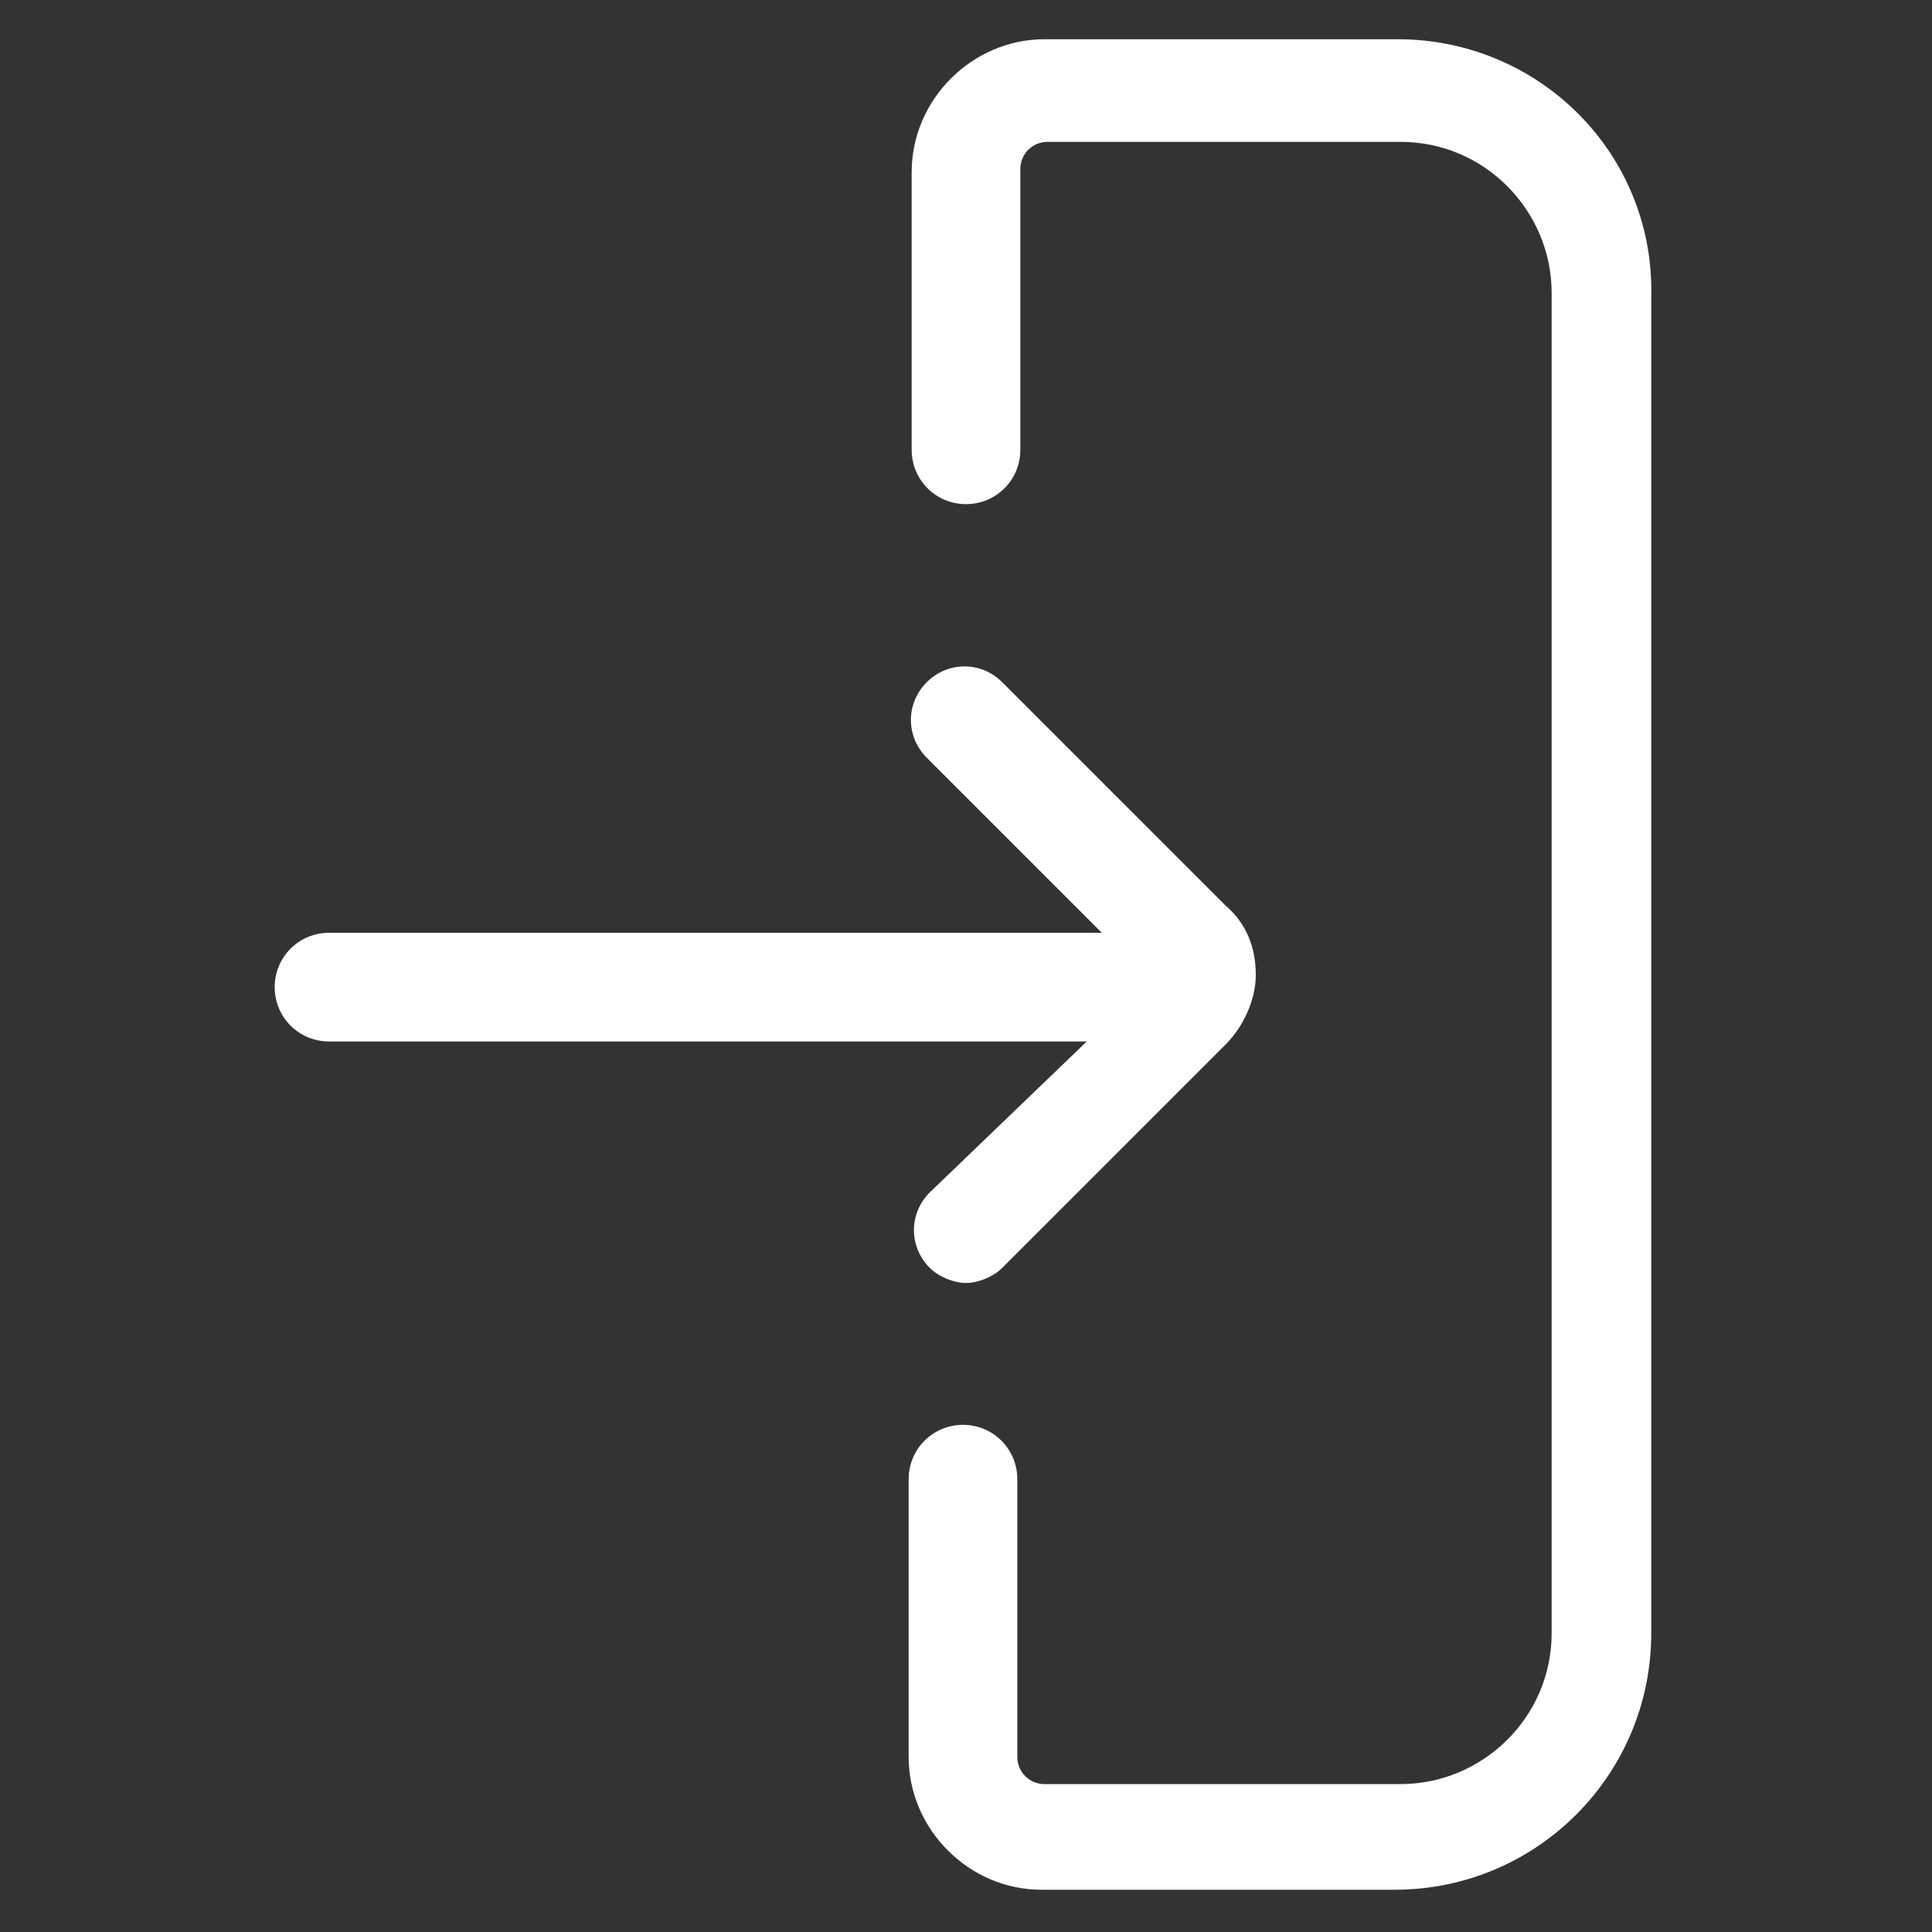 <?xml version="1.0" encoding="utf-8"?>
<!-- Generator: Adobe Illustrator 22.0.1, SVG Export Plug-In . SVG Version: 6.00 Build 0)  -->
<svg fill="#ffffff" width="52" height="52" version="1.1" id="lni_lni-enter" xmlns="http://www.w3.org/2000/svg" xmlns:xlink="http://www.w3.org/1999/xlink" x="0px"
	 y="0px" viewBox="0 0 64 64" style="enable-background:new 0 0 64 64;" xml:space="preserve">
<rect x="0" y="0" width="64" height="64" fill="#333333" stroke="none"/>
<g>
	<path d="M30.8,39.5c-0.7,0.7-0.7,1.8,0,2.5c0.3,0.3,0.8,0.5,1.2,0.5c0.4,0,0.9-0.2,1.2-0.5l7.4-7.4c0.6-0.6,1-1.5,1-2.3
		c0-0.9-0.3-1.7-1-2.3l-7.4-7.4c-0.7-0.7-1.8-0.7-2.5,0c-0.7,0.7-0.7,1.8,0,2.5l5.8,5.8H10.9c-1,0-1.8,0.8-1.8,1.8
		c0,1,0.8,1.8,1.8,1.8H36L30.8,39.5z"/>
	<path d="M46.3,1.3H34.6c-2.4,0-4.4,2-4.4,4.4v9.2c0,1,0.8,1.8,1.8,1.8c1,0,1.8-0.8,1.8-1.8V5.6c0-0.5,0.4-0.9,0.9-0.9h11.7
		c2.8,0,5,2.3,5,5v44.4c0,2.8-2.3,5-5,5H34.6c-0.5,0-0.9-0.4-0.9-0.9v-9.2c0-1-0.8-1.8-1.8-1.8c-1,0-1.8,0.8-1.8,1.8v9.2
		c0,2.4,2,4.4,4.4,4.4h11.7c4.7,0,8.5-3.8,8.5-8.5V9.8C54.8,5.1,51,1.3,46.3,1.3z"/>
</g>
</svg>
